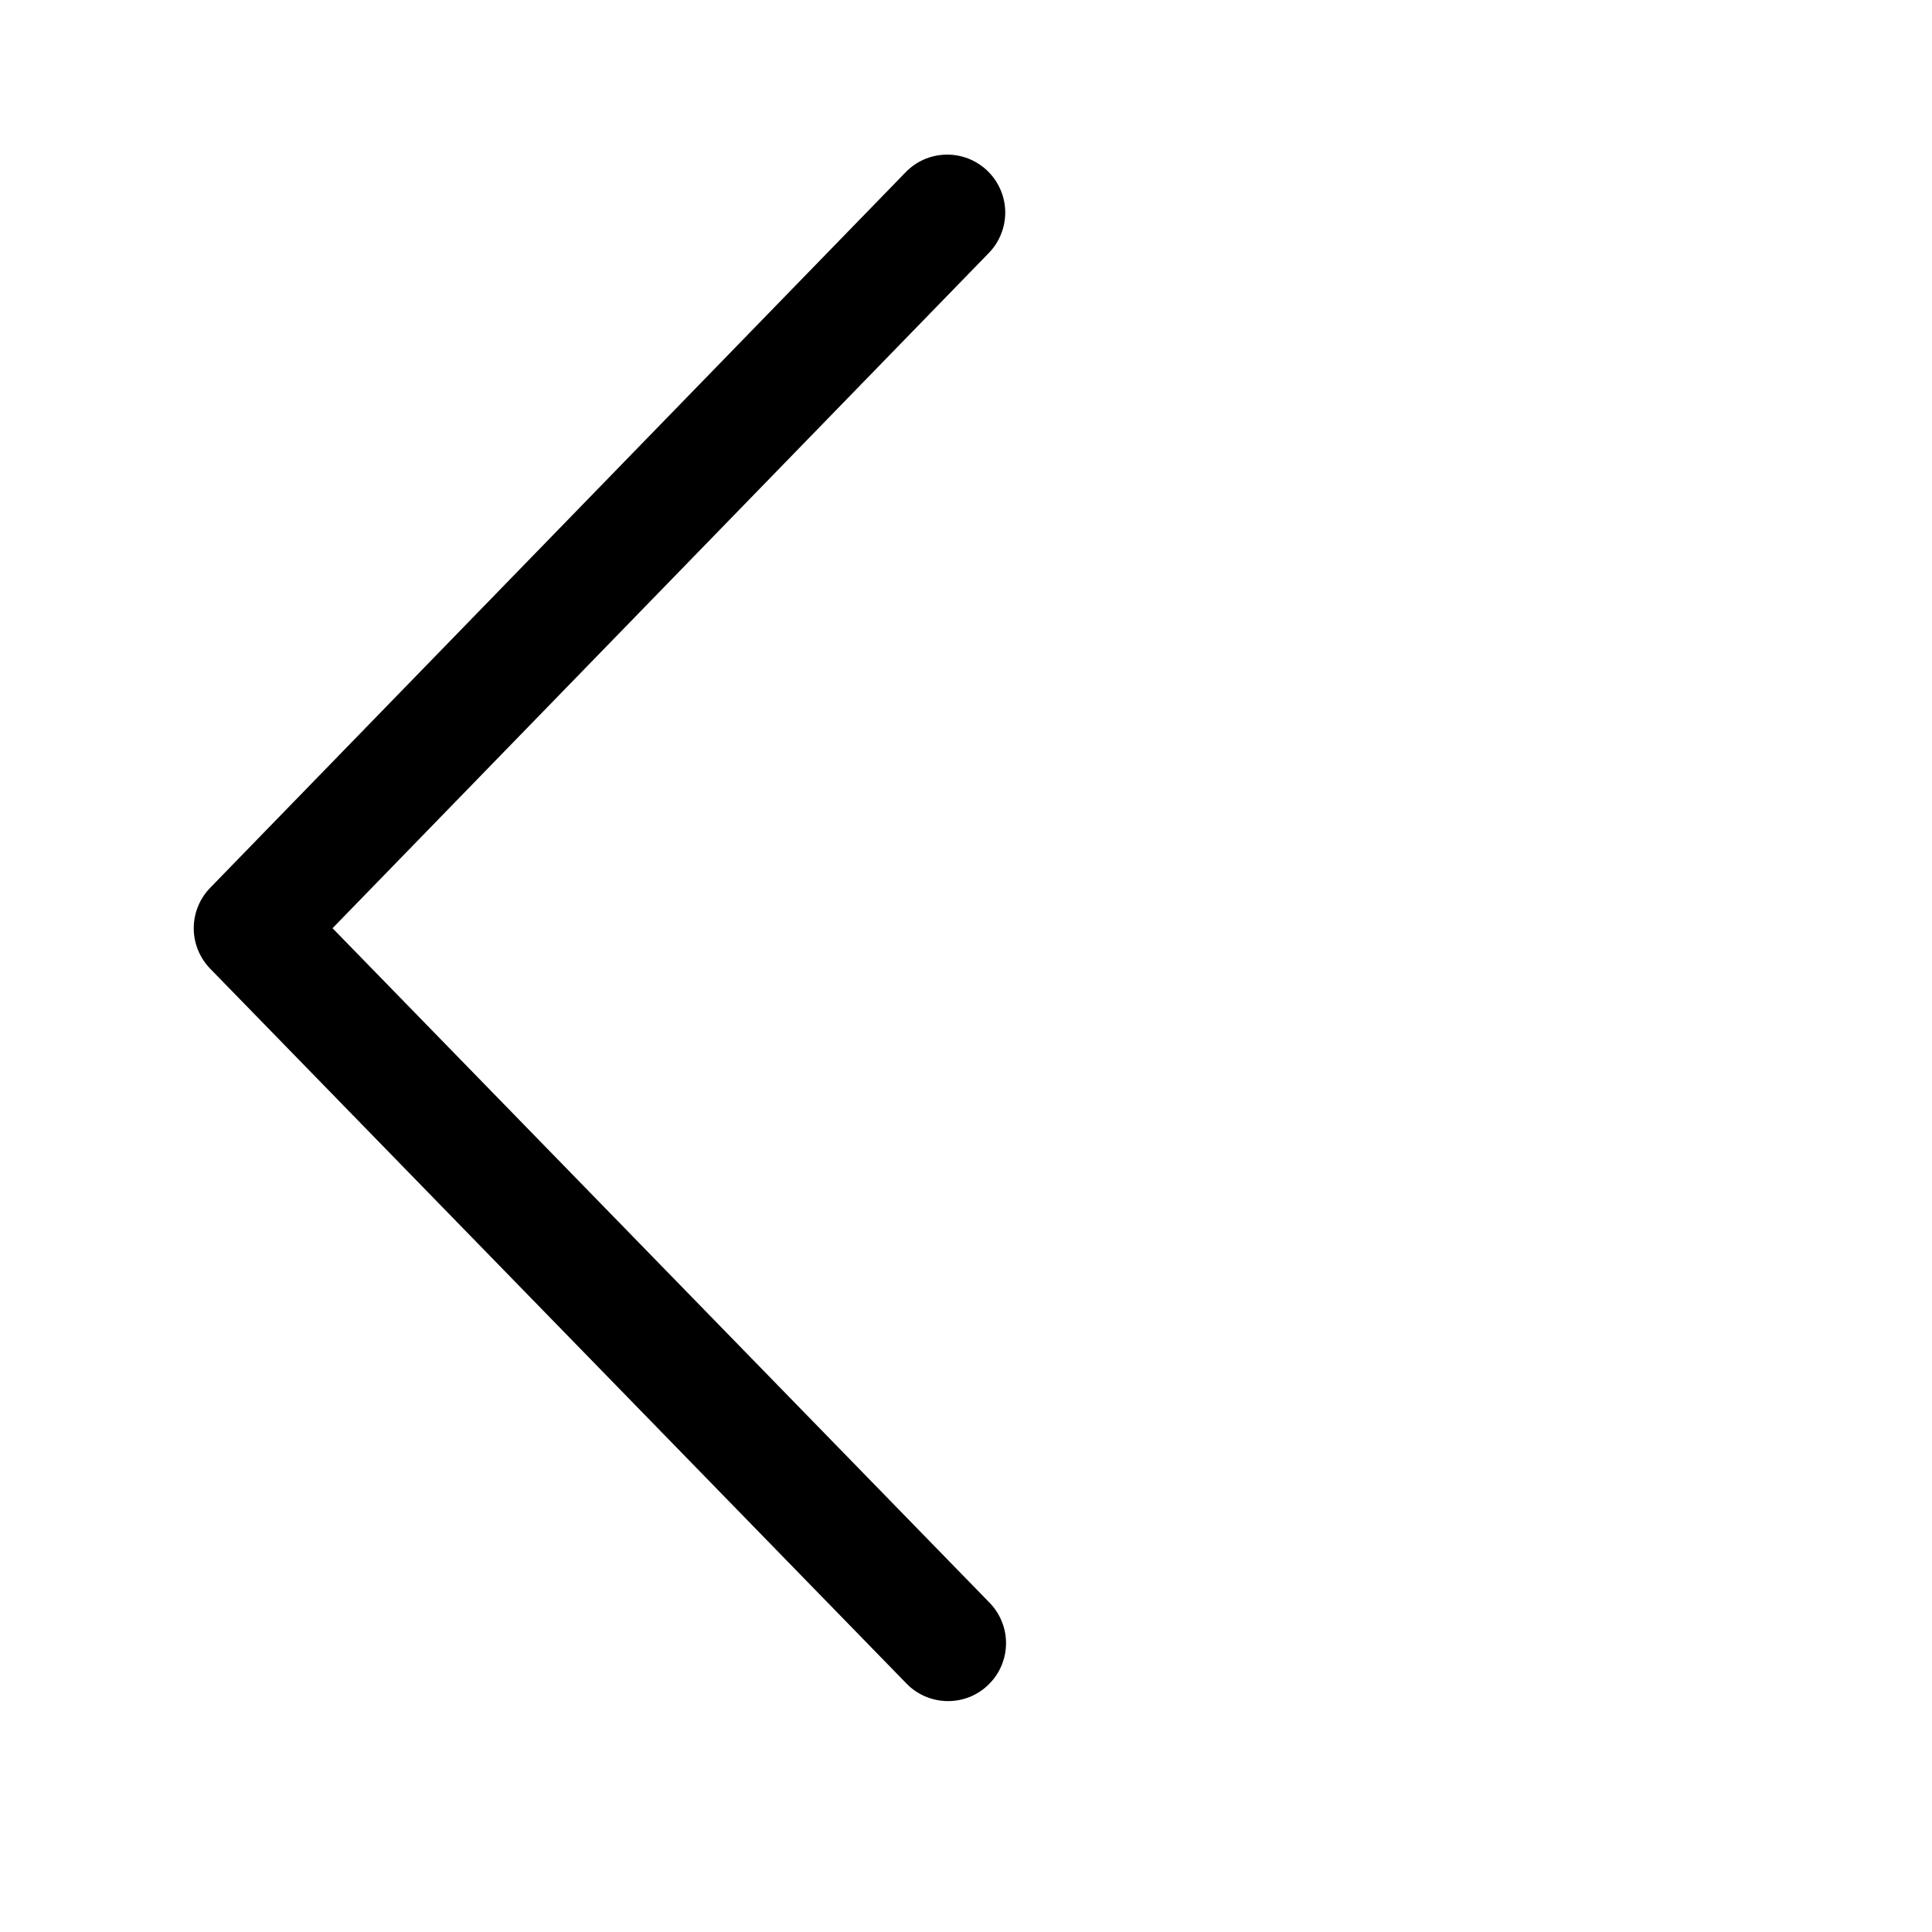<svg width="25" height="25" viewBox="0 0 25 25" fill="none" xmlns="http://www.w3.org/2000/svg">
<path d="M4.303 12.011L12.799 20.733C12.869 20.803 12.925 20.887 12.962 20.979C13 21.071 13.019 21.169 13.018 21.268C13.017 21.367 12.997 21.465 12.958 21.556C12.919 21.648 12.862 21.73 12.791 21.799C12.72 21.869 12.636 21.923 12.544 21.96C12.452 21.996 12.353 22.014 12.254 22.012C12.155 22.01 12.057 21.989 11.966 21.949C11.875 21.909 11.793 21.852 11.725 21.78L2.72 12.535C2.584 12.395 2.507 12.207 2.507 12.012C2.507 11.817 2.583 11.629 2.719 11.489L11.714 2.234C11.783 2.162 11.864 2.104 11.955 2.064C12.046 2.024 12.144 2.003 12.243 2.001C12.342 1.999 12.441 2.017 12.533 2.053C12.625 2.09 12.709 2.144 12.78 2.213C12.851 2.282 12.908 2.365 12.947 2.456C12.986 2.547 13.007 2.645 13.008 2.744C13.008 2.843 12.99 2.942 12.952 3.033C12.915 3.125 12.86 3.209 12.79 3.279L4.303 12.011Z" fill="black"/>
</svg>
